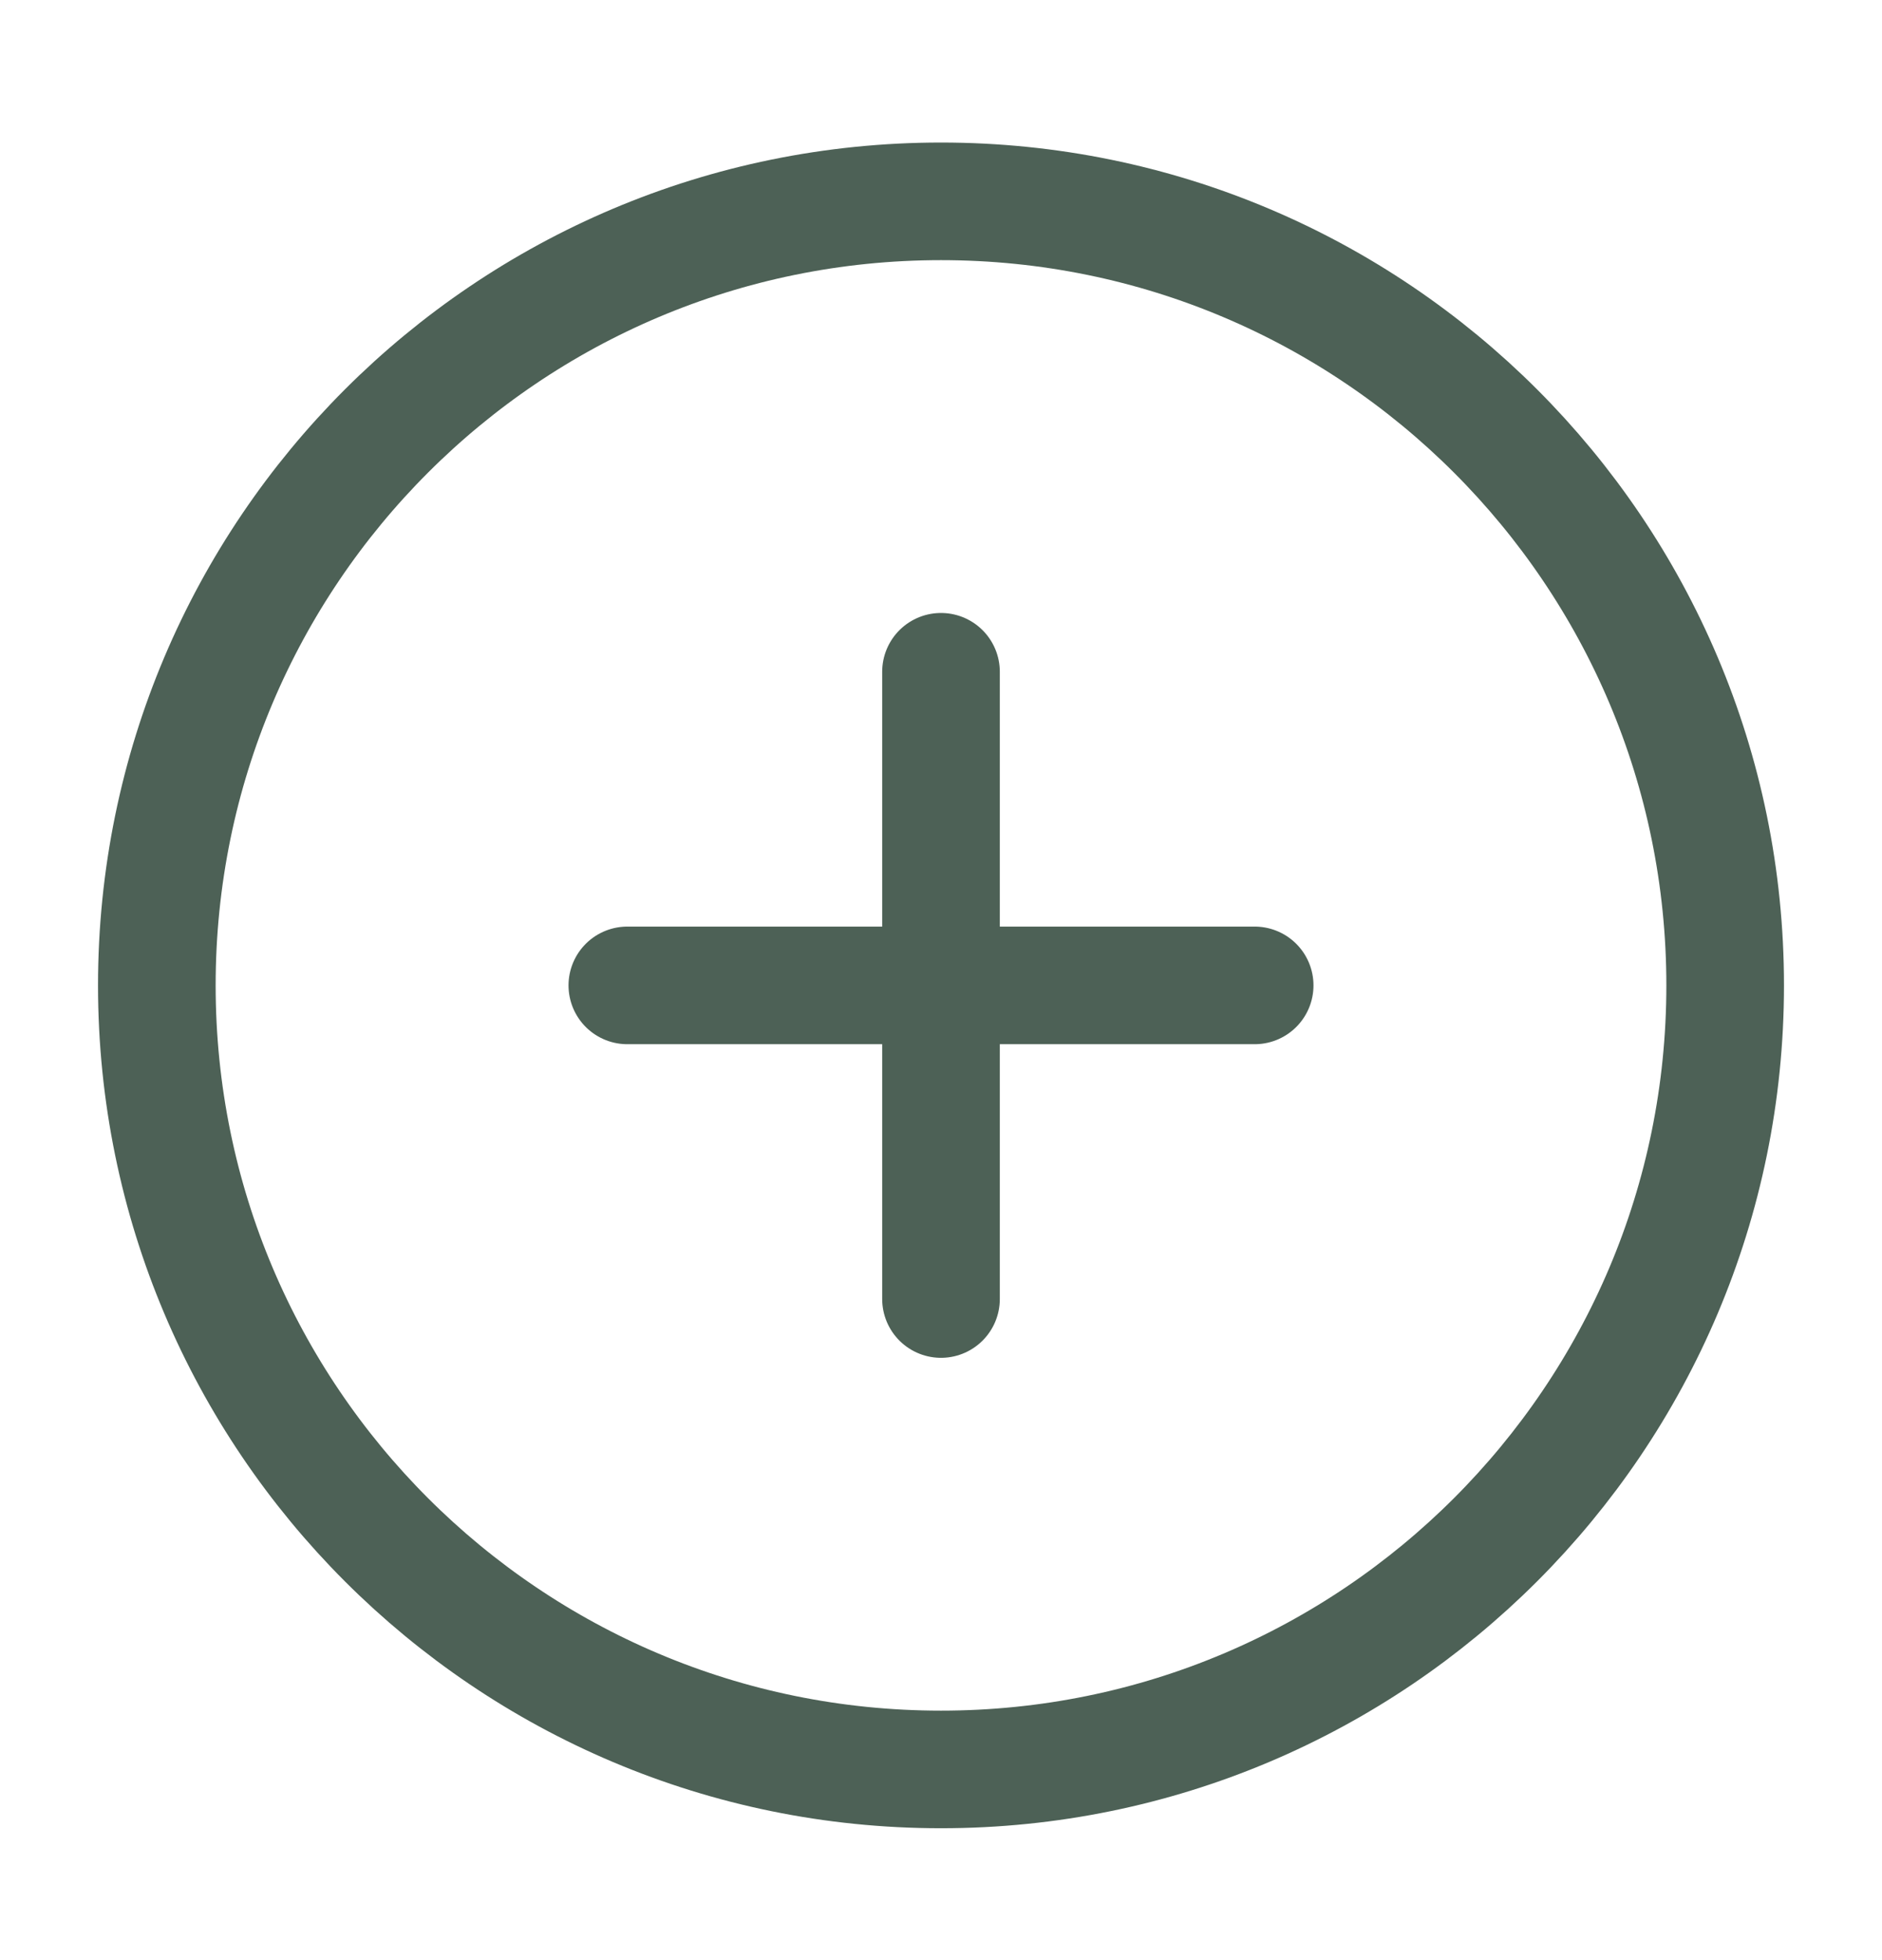 <svg width="24" height="25" viewBox="0 0 24 25" fill="none" xmlns="http://www.w3.org/2000/svg">
<g id="plus-circle">
<path id="Icon" d="M12 8.568V16.568M8 12.568H16M22 12.568C22 18.091 17.523 22.568 12 22.568C6.477 22.568 2 18.091 2 12.568C2 7.045 6.477 2.568 12 2.568C17.523 2.568 22 7.045 22 12.568Z" stroke="#4D6156" stroke-width="1.5" stroke-linecap="round" stroke-linejoin="round"/>
</g>
</svg>
